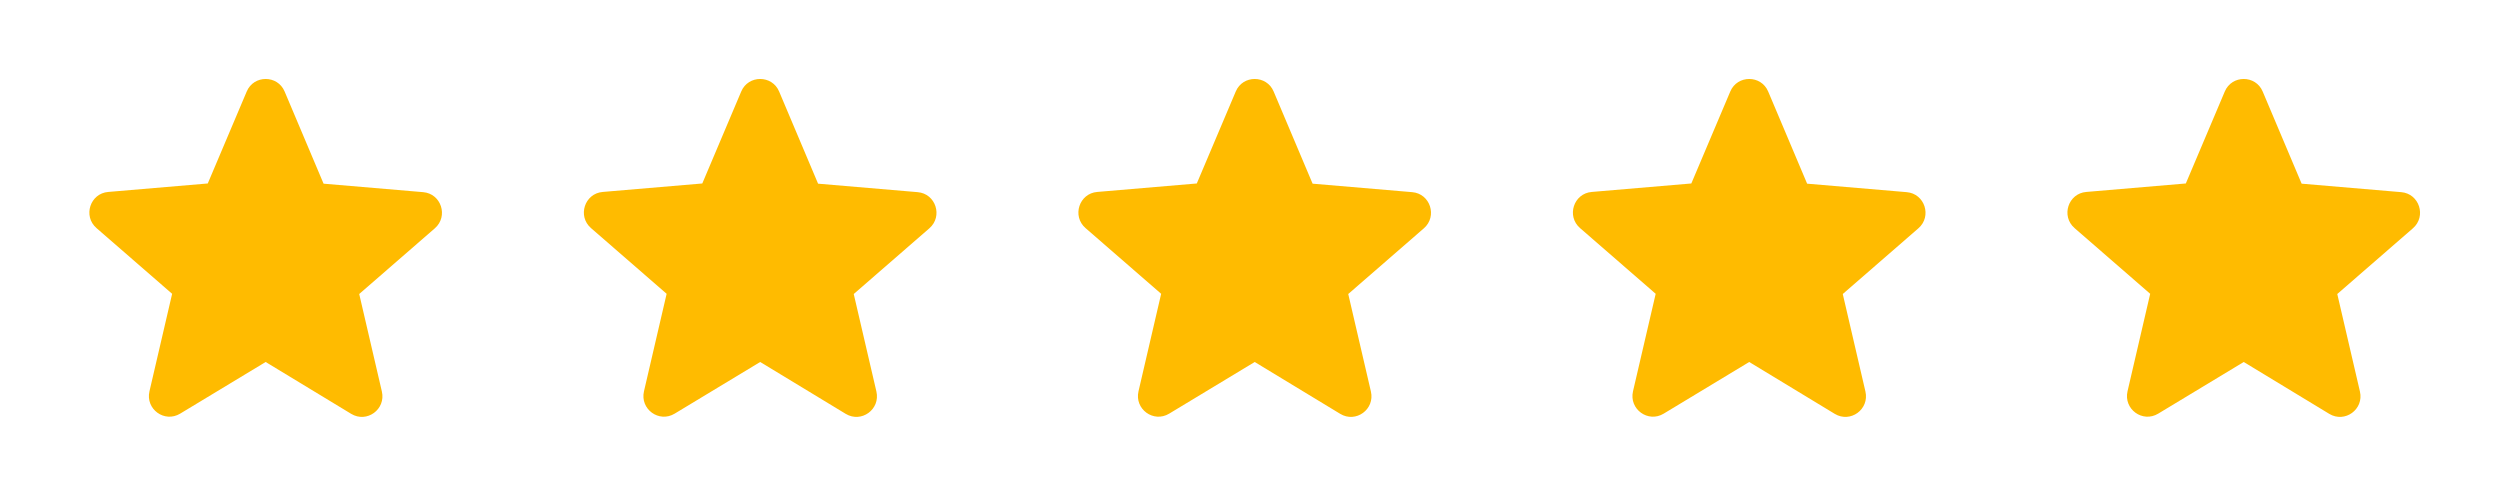 <svg width="121" height="24" viewBox="0 0 121 24" fill="none" xmlns="http://www.w3.org/2000/svg">
<g clip-path="url(#clip0_4582_1259)">
<path d="M12.858 17.52L16.997 20.03C17.755 20.49 18.682 19.81 18.483 18.95L17.386 14.23L21.046 11.05C21.714 10.47 21.355 9.37 20.477 9.3L15.661 8.89L13.776 4.43C13.437 3.62 12.28 3.62 11.941 4.43L10.056 8.88L5.239 9.29C4.362 9.36 4.003 10.46 4.671 11.04L8.331 14.22L7.234 18.94C7.034 19.8 7.962 20.48 8.72 20.02L12.858 17.52Z" fill="#FFBB00"/>
<path d="M84.662 17.52L88.801 20.03C89.559 20.49 90.486 19.81 90.287 18.95L89.19 14.23L92.85 11.05C93.518 10.47 93.159 9.37 92.281 9.3L87.465 8.89L85.58 4.43C85.241 3.62 84.084 3.62 83.745 4.43L81.86 8.88L77.043 9.29C76.165 9.36 75.806 10.46 76.475 11.04L80.135 14.22L79.037 18.94C78.838 19.8 79.766 20.48 80.523 20.02L84.662 17.52Z" fill="#FFBB00"/>
<path d="M60.728 17.52L64.866 20.03C65.624 20.49 66.552 19.81 66.352 18.95L65.255 14.23L68.915 11.05C69.583 10.47 69.224 9.37 68.347 9.3L63.53 8.89L61.645 4.43C61.306 3.62 60.149 3.62 59.81 4.43L57.925 8.88L53.108 9.29C52.231 9.36 51.872 10.46 52.54 11.04L56.2 14.22L55.103 18.94C54.904 19.8 55.831 20.48 56.589 20.02L60.728 17.52Z" fill="#FFBB00"/>
<path d="M36.793 17.52L40.932 20.03C41.69 20.49 42.617 19.81 42.418 18.95L41.321 14.23L44.981 11.05C45.649 10.47 45.29 9.37 44.412 9.3L39.595 8.89L37.71 4.43C37.371 3.62 36.215 3.62 35.875 4.43L33.991 8.88L29.174 9.29C28.296 9.36 27.937 10.46 28.605 11.04L32.265 14.22L31.168 18.94C30.969 19.8 31.896 20.48 32.654 20.02L36.793 17.52Z" fill="#FFBB00"/>
<path d="M108.597 17.52L112.735 20.03C113.493 20.49 114.421 19.81 114.221 18.95L113.124 14.23L116.784 11.05C117.453 10.47 117.094 9.37 116.216 9.3L111.399 8.89L109.514 4.43C109.175 3.62 108.018 3.62 107.679 4.43L105.794 8.88L100.978 9.29C100.1 9.36 99.741 10.46 100.409 11.04L104.069 14.22L102.972 18.94C102.773 19.8 103.7 20.48 104.458 20.02L108.597 17.52Z" fill="#FFBB00"/>
</g>
<defs>
<clipPath id="clip0_4582_1259">
<rect width="119.673" height="24" fill="white" transform="translate(0.891)"/>
</clipPath>
</defs>
</svg>
